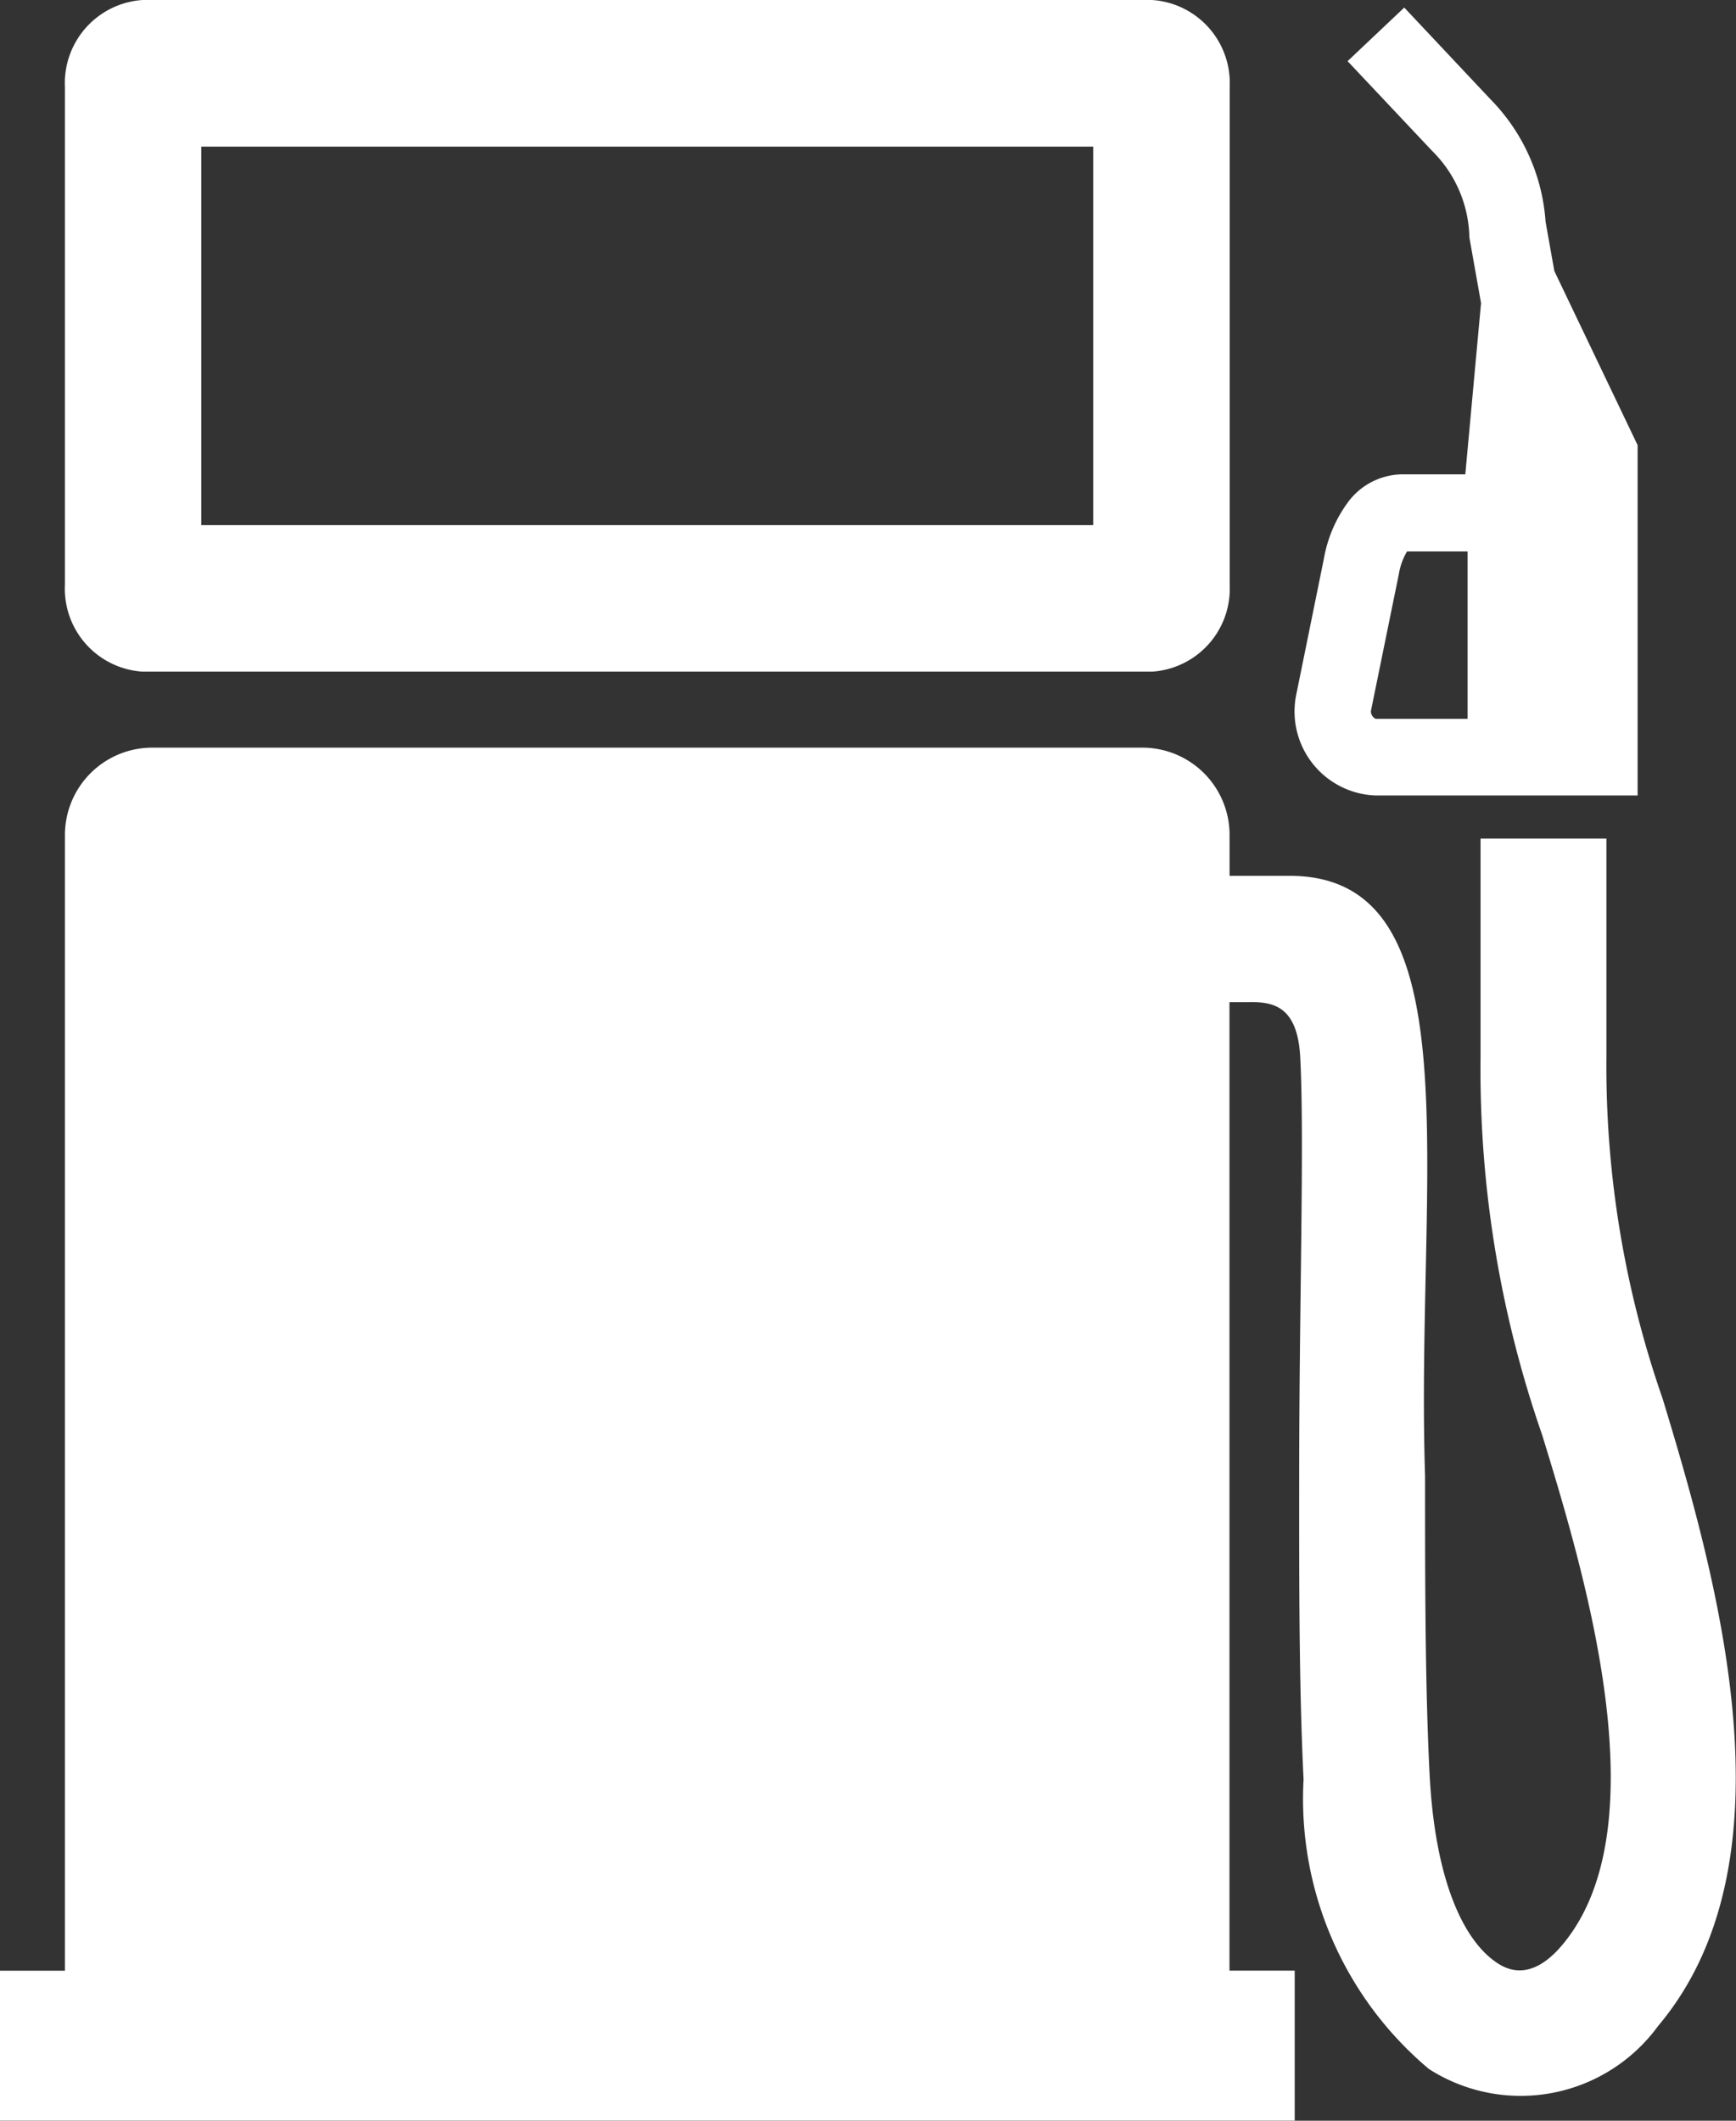 <svg xmlns="http://www.w3.org/2000/svg" viewBox="0 0 17.431 21.291">
  <rect x="0" y="0" width="17.431" height="21.291" fill="#333333" stroke="none"/>
  <path d="M14.871,3.043l-.117-.658a1.257,1.257,0,0,0-.375-.871l-.848-.9L14.1.076l.865.92a1.943,1.943,0,0,1,.554,1.231l.088.494.836,1.748V7.986H13.808a.844.844,0,0,1-.795-1l.28-1.377a1.347,1.347,0,0,1,.236-.559.687.687,0,0,1,.56-.288h.624Zm-.135,2.493h-.608a.656.656,0,0,0-.083.231l-.28,1.372a.085.085,0,0,0,.048.078h.923ZM2.021,1.472v3.8h8.956v-3.8ZM1.432,0H11.568a.835.835,0,0,1,.779.875V5.869a.834.834,0,0,1-.779.874H1.432a.834.834,0,0,1-.78-.874V.875A.836.836,0,0,1,1.432,0M0,19.785H.652V8.38a.877.877,0,0,1,.875-.874h9.945a.876.876,0,0,1,.874.874v.413h.586c1.9-.019,1.278,3,1.377,6.023,0,1.044,0,2.089.045,2.988.053,1.067.339,1.683.685,1.907.248.162.475.021.646-.183,1-1.185.222-3.745-.2-5.121a11.175,11.175,0,0,1-.619-3.8V8.419h1.264v2.188a10.135,10.135,0,0,0,.564,3.434c.569,1.869,1.342,4.653-.046,6.3a1.708,1.708,0,0,1-2.3.431,3.542,3.542,0,0,1-1.259-2.908c-.045-.9-.045-1.975-.044-3.048,0-1.7.053-3.361.011-4.193-.026-.537-.283-.568-.538-.562h-.173v9.723H13v1.506H0Z" fill="white" fill-rule="evenodd"/>
</svg>
